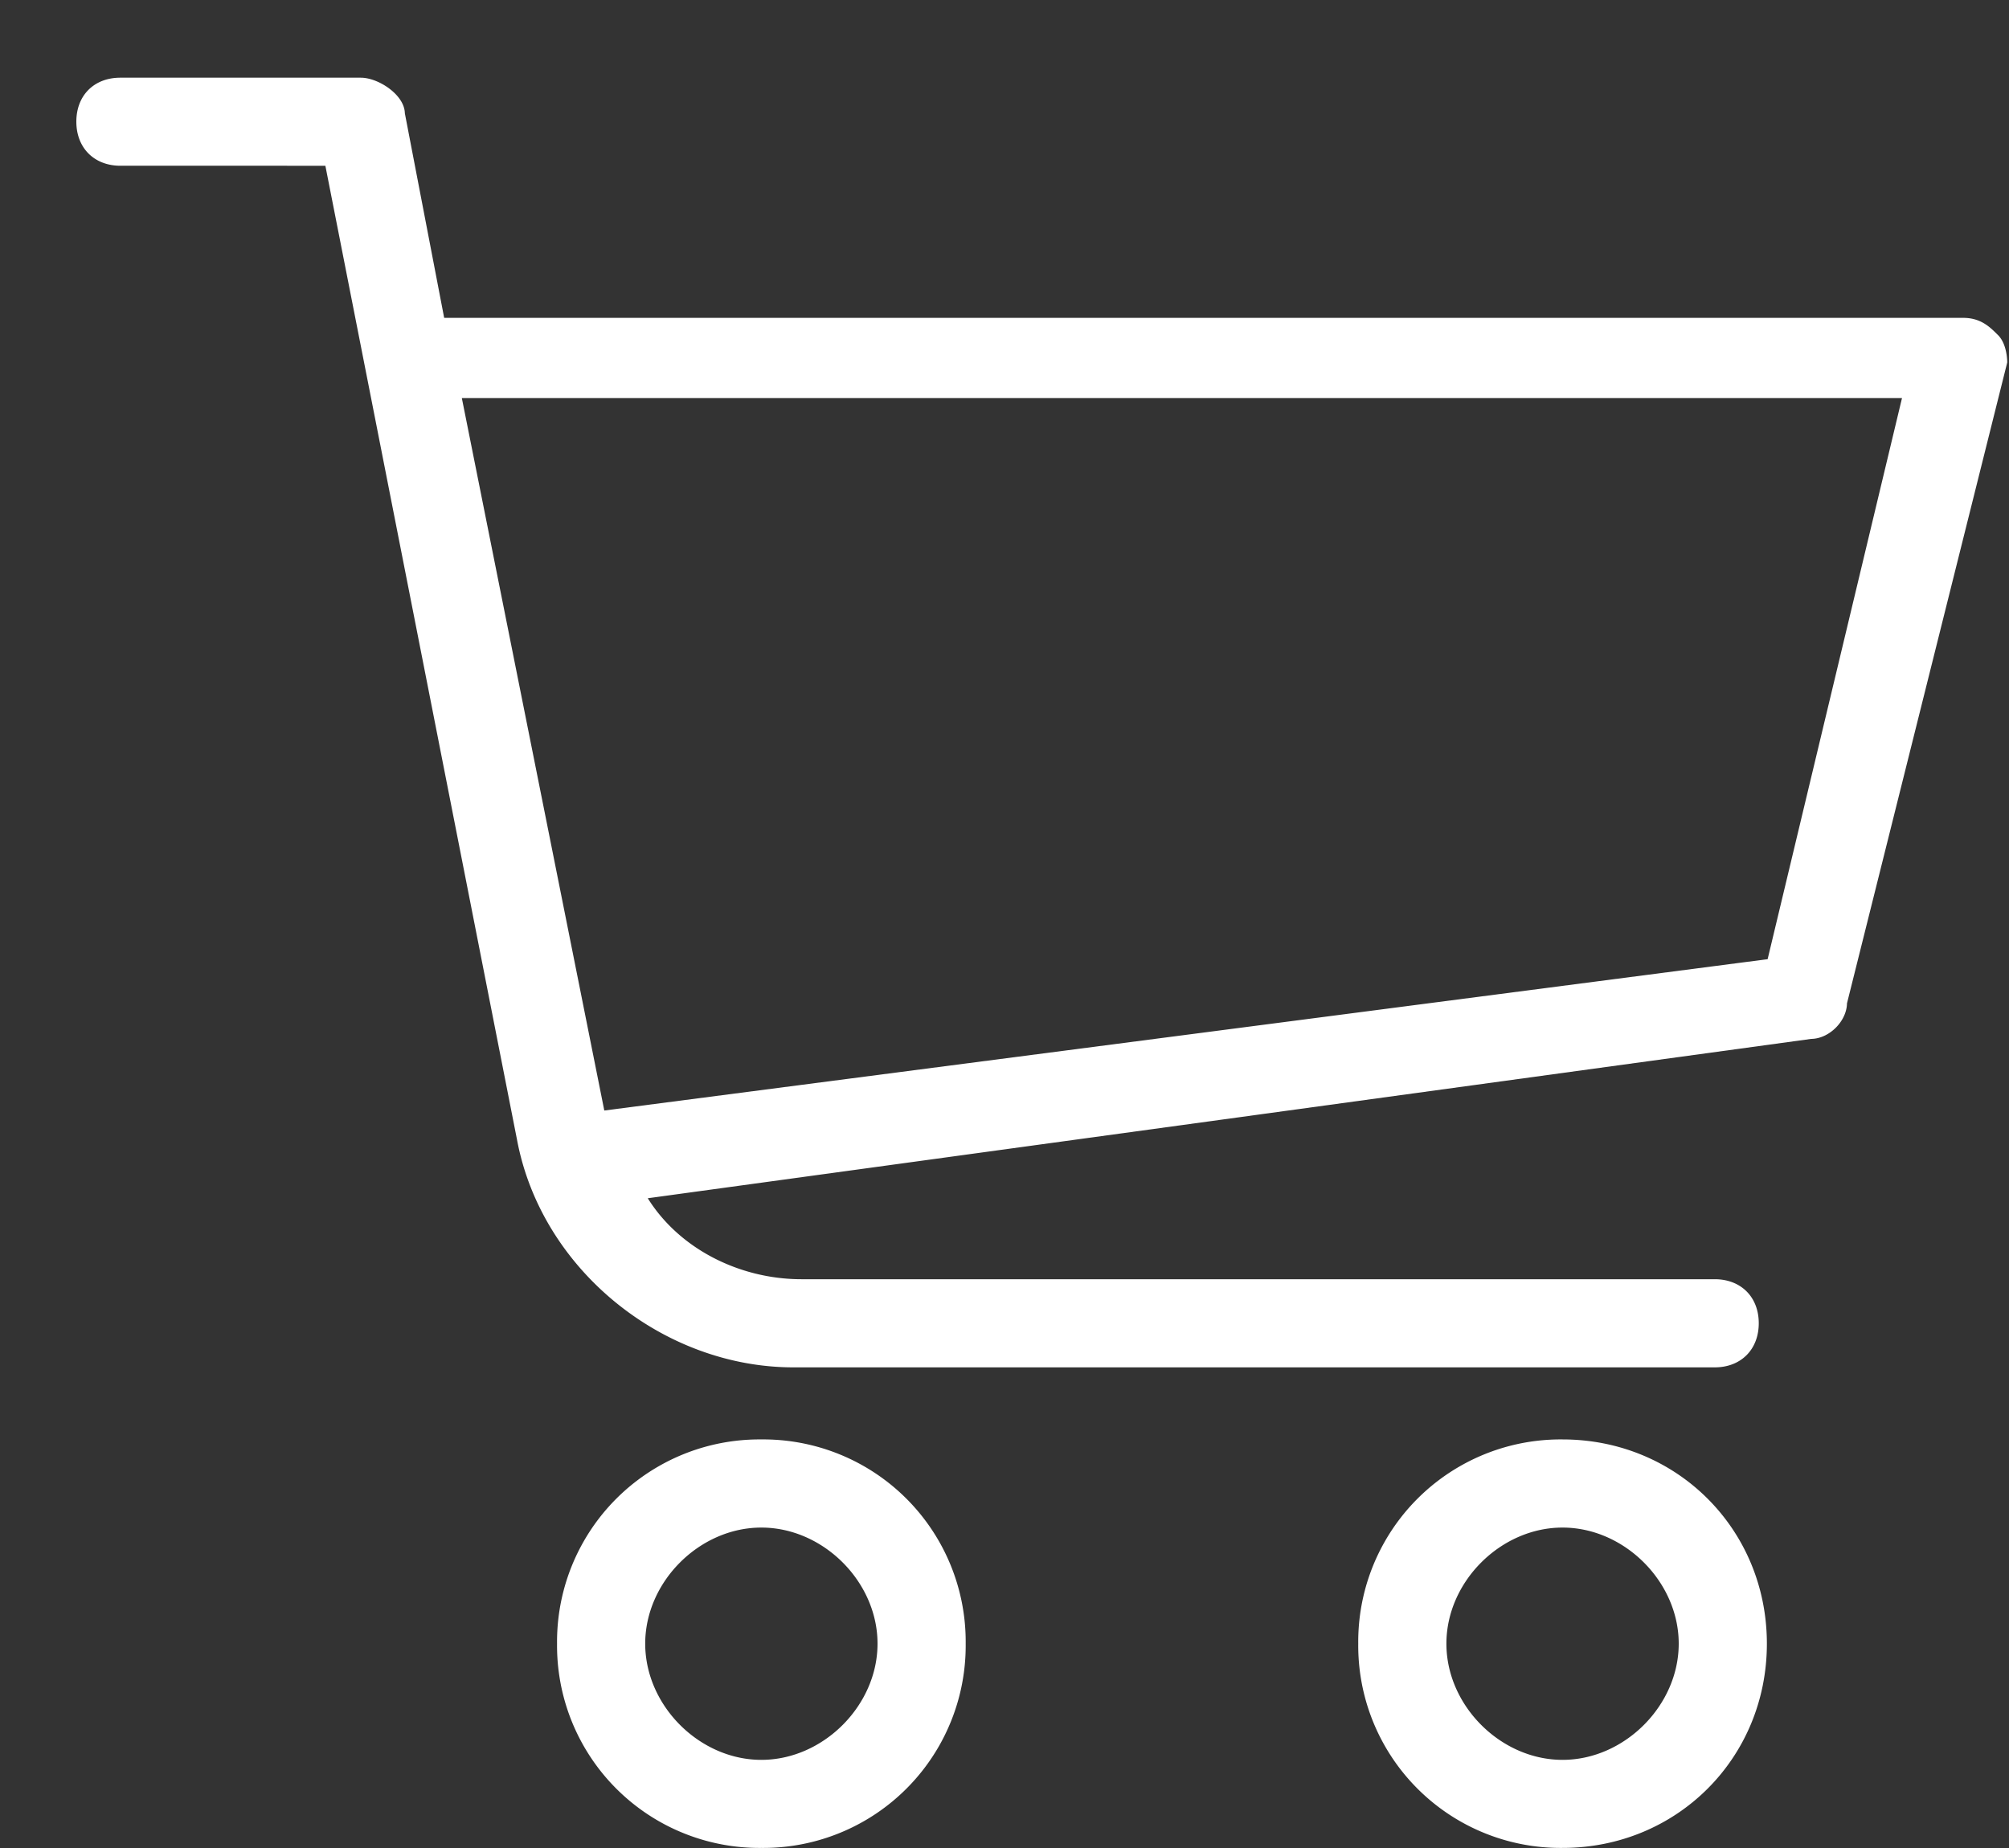 <svg xmlns="http://www.w3.org/2000/svg" width="25" height="23" viewBox="0 0 25 23"><rect x="0" y="0" width="25" height="23" fill="#333333" stroke="none"/><g fill="#fff" stroke="#fff" stroke-width=".1" transform="translate(1 1)"><path d="M23.828 3.206c-.1-.1-.2-.2-.399-.2H4.486L3.988.415c0-.199-.3-.398-.499-.398H.5C.198.016 0 .215 0 .514c0 .3.2.499.499.499H3.09l2.393 12.163c.299 1.595 1.794 2.792 3.39 2.792h11.465c.299 0 .498-.2.498-.499 0-.3-.2-.498-.498-.498H8.973c-.798 0-1.595-.4-1.994-1.097l14.556-1.994c.2 0 .399-.2.399-.399l1.994-7.976s0-.2-.1-.299zm-2.791 7.777L6.48 12.877 4.686 3.904h18.046zM8.474 16.965a2.468 2.468 0 0 0-2.492 2.492 2.468 2.468 0 0 0 2.492 2.492 2.468 2.468 0 0 0 2.493-2.492 2.468 2.468 0 0 0-2.493-2.492zm0 3.988c-.797 0-1.495-.698-1.495-1.496s.698-1.495 1.495-1.495c.798 0 1.496.697 1.496 1.495s-.698 1.496-1.496 1.496zM18.444 16.965a2.468 2.468 0 0 0-2.492 2.492 2.468 2.468 0 0 0 2.492 2.492c1.396 0 2.493-1.096 2.493-2.492s-1.097-2.492-2.493-2.492zm0 3.988c-.797 0-1.495-.698-1.495-1.496s.698-1.495 1.495-1.495 1.496.697 1.496 1.495-.698 1.496-1.496 1.496z"/></g></svg>
